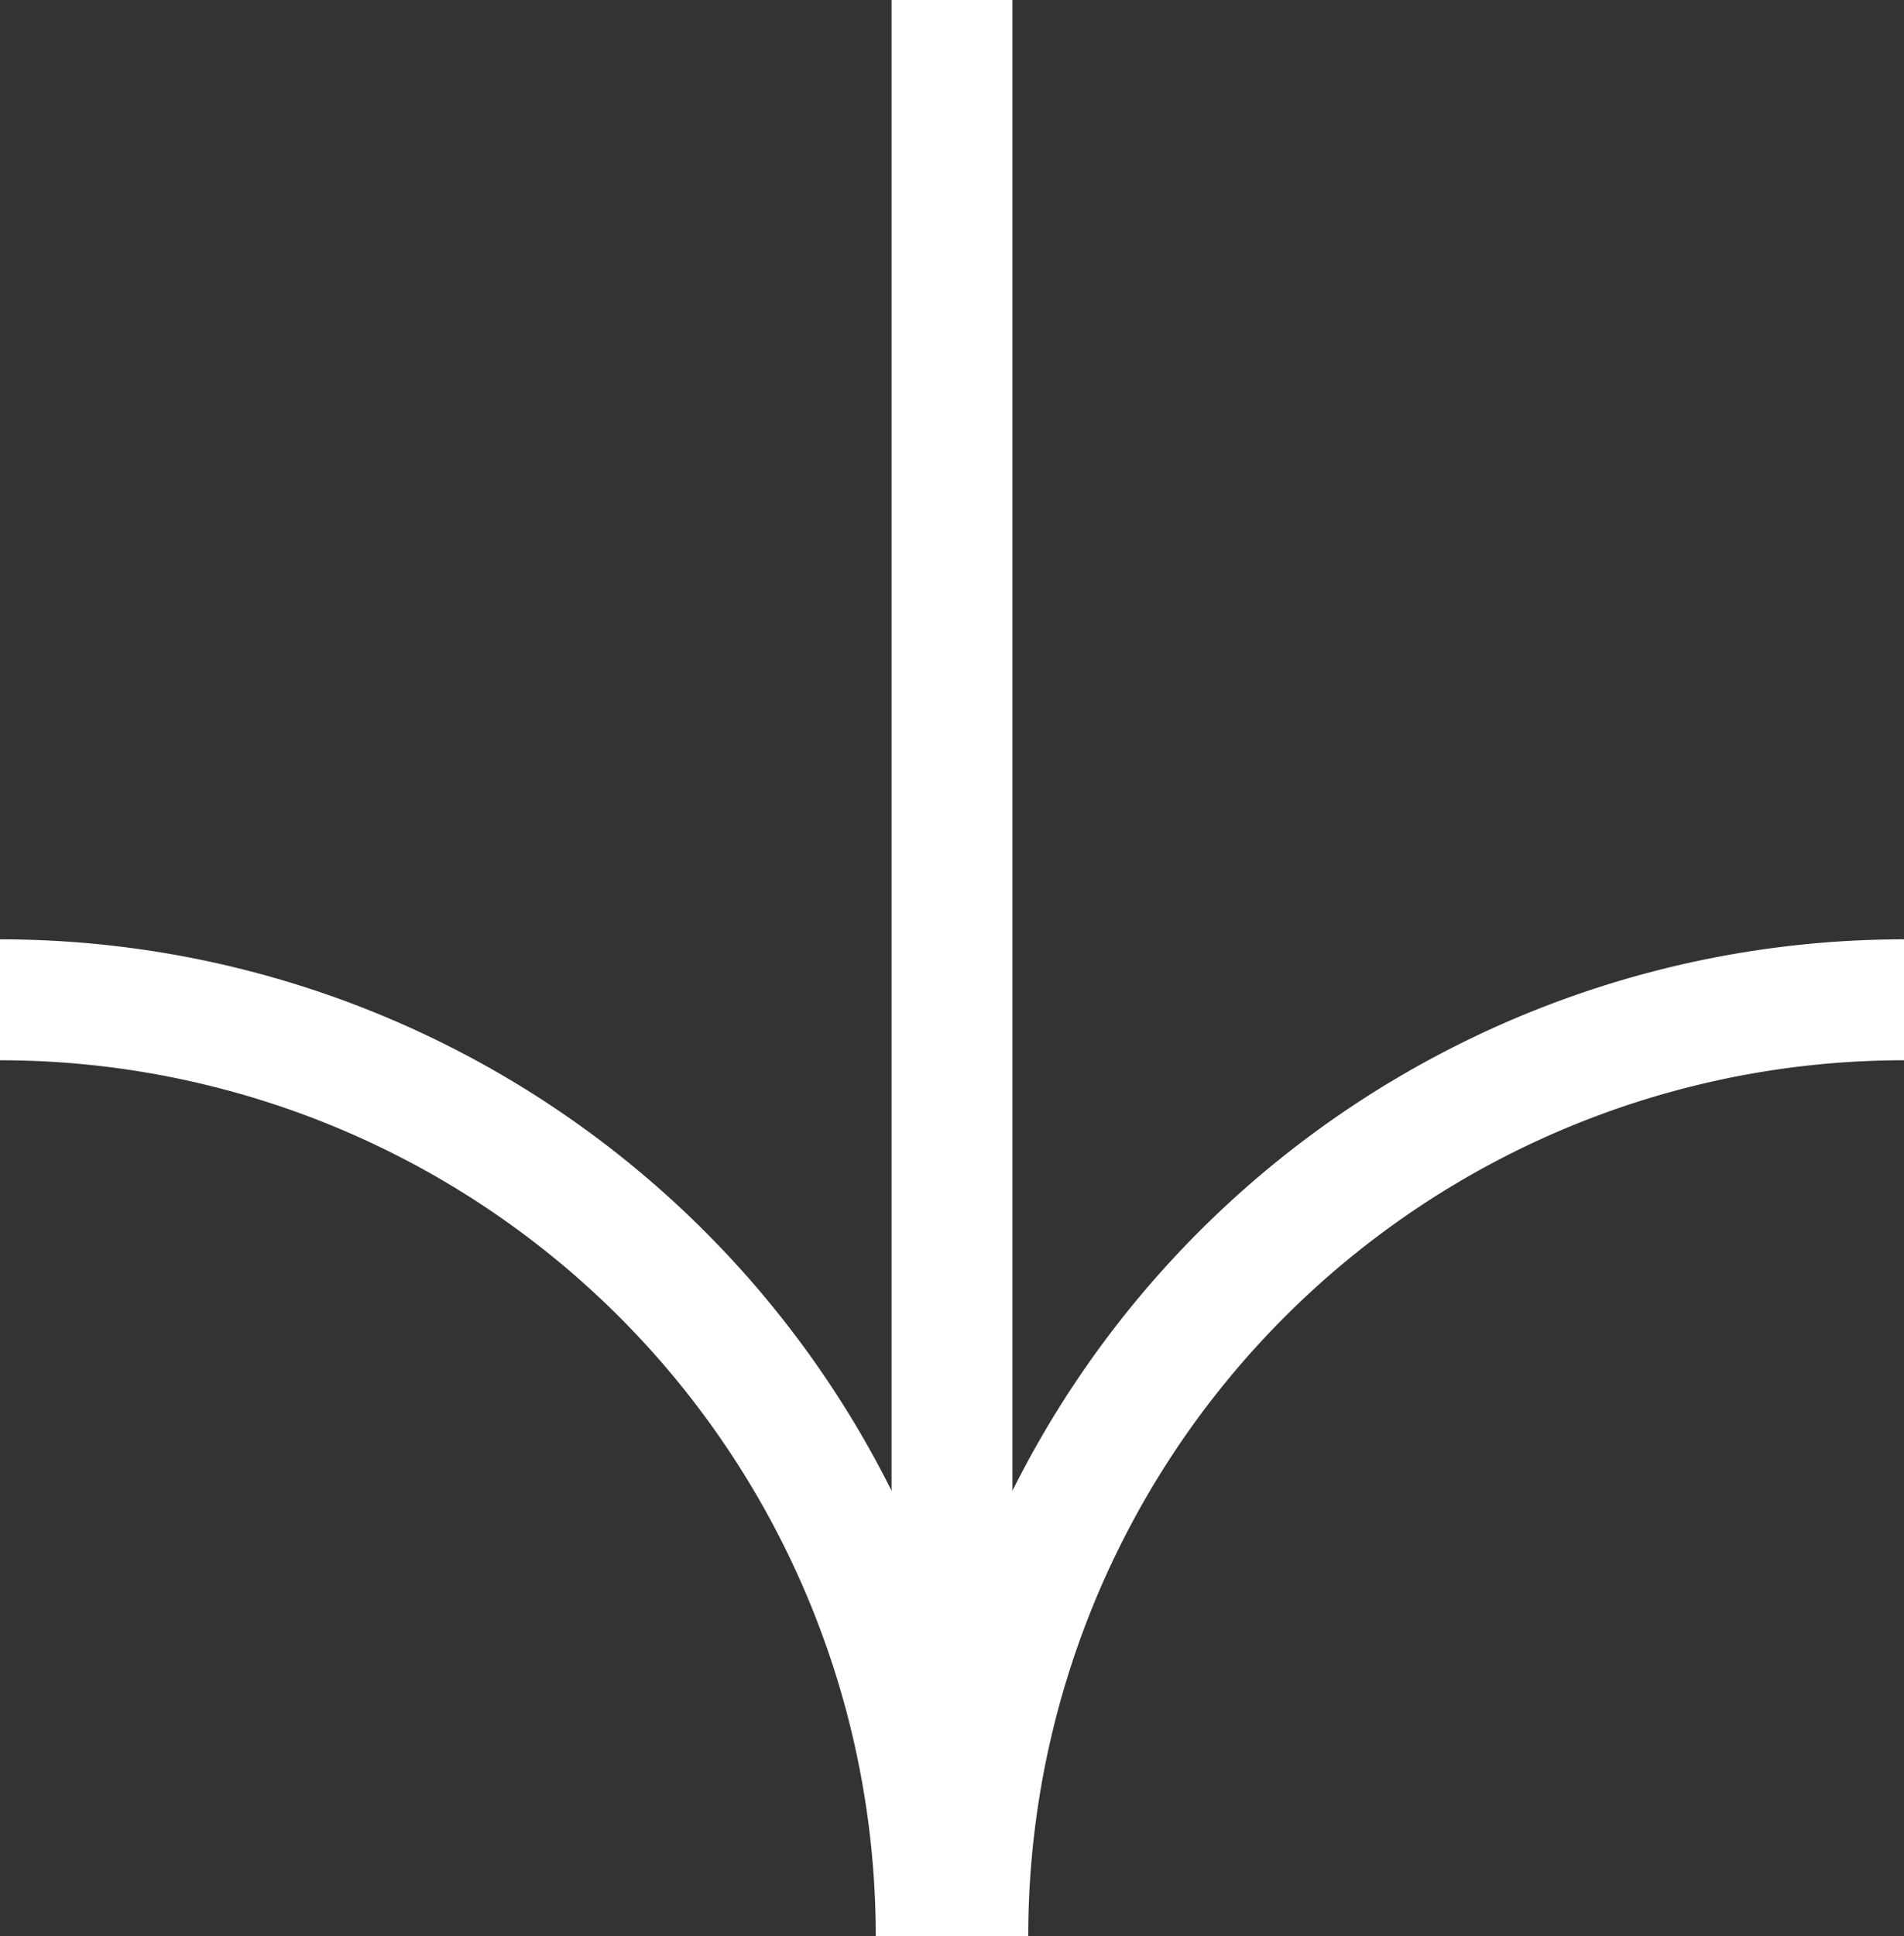 <svg xmlns="http://www.w3.org/2000/svg" xmlns:xlink="http://www.w3.org/1999/xlink" viewBox="0 0 48.2 49"><rect x="0" y="0" width="48.2" height="49" fill="#333333" stroke="none"/><defs><clipPath id="a" transform="translate(-1255.5 -695.5)"><rect x="1255.5" y="695.5" width="48.2" height="49.03" style="fill:none"/></clipPath></defs><g style="clip-path:url(#a)"><path d="M1279.2,744.5a23.7,23.7,0,0,0-23.7-23.7" transform="translate(-1255.5 -695.5)" style="fill:none;stroke:#fff;stroke-width:3.06px"/><path d="M1280,744.5a23.7,23.7,0,0,1,23.7-23.7" transform="translate(-1255.5 -695.5)" style="fill:none;stroke:#fff;stroke-width:3.06px"/><line x1="24.1" y1="49" x2="24.1" style="fill:none;stroke:#fff;stroke-width:3.06px"/></g></svg>